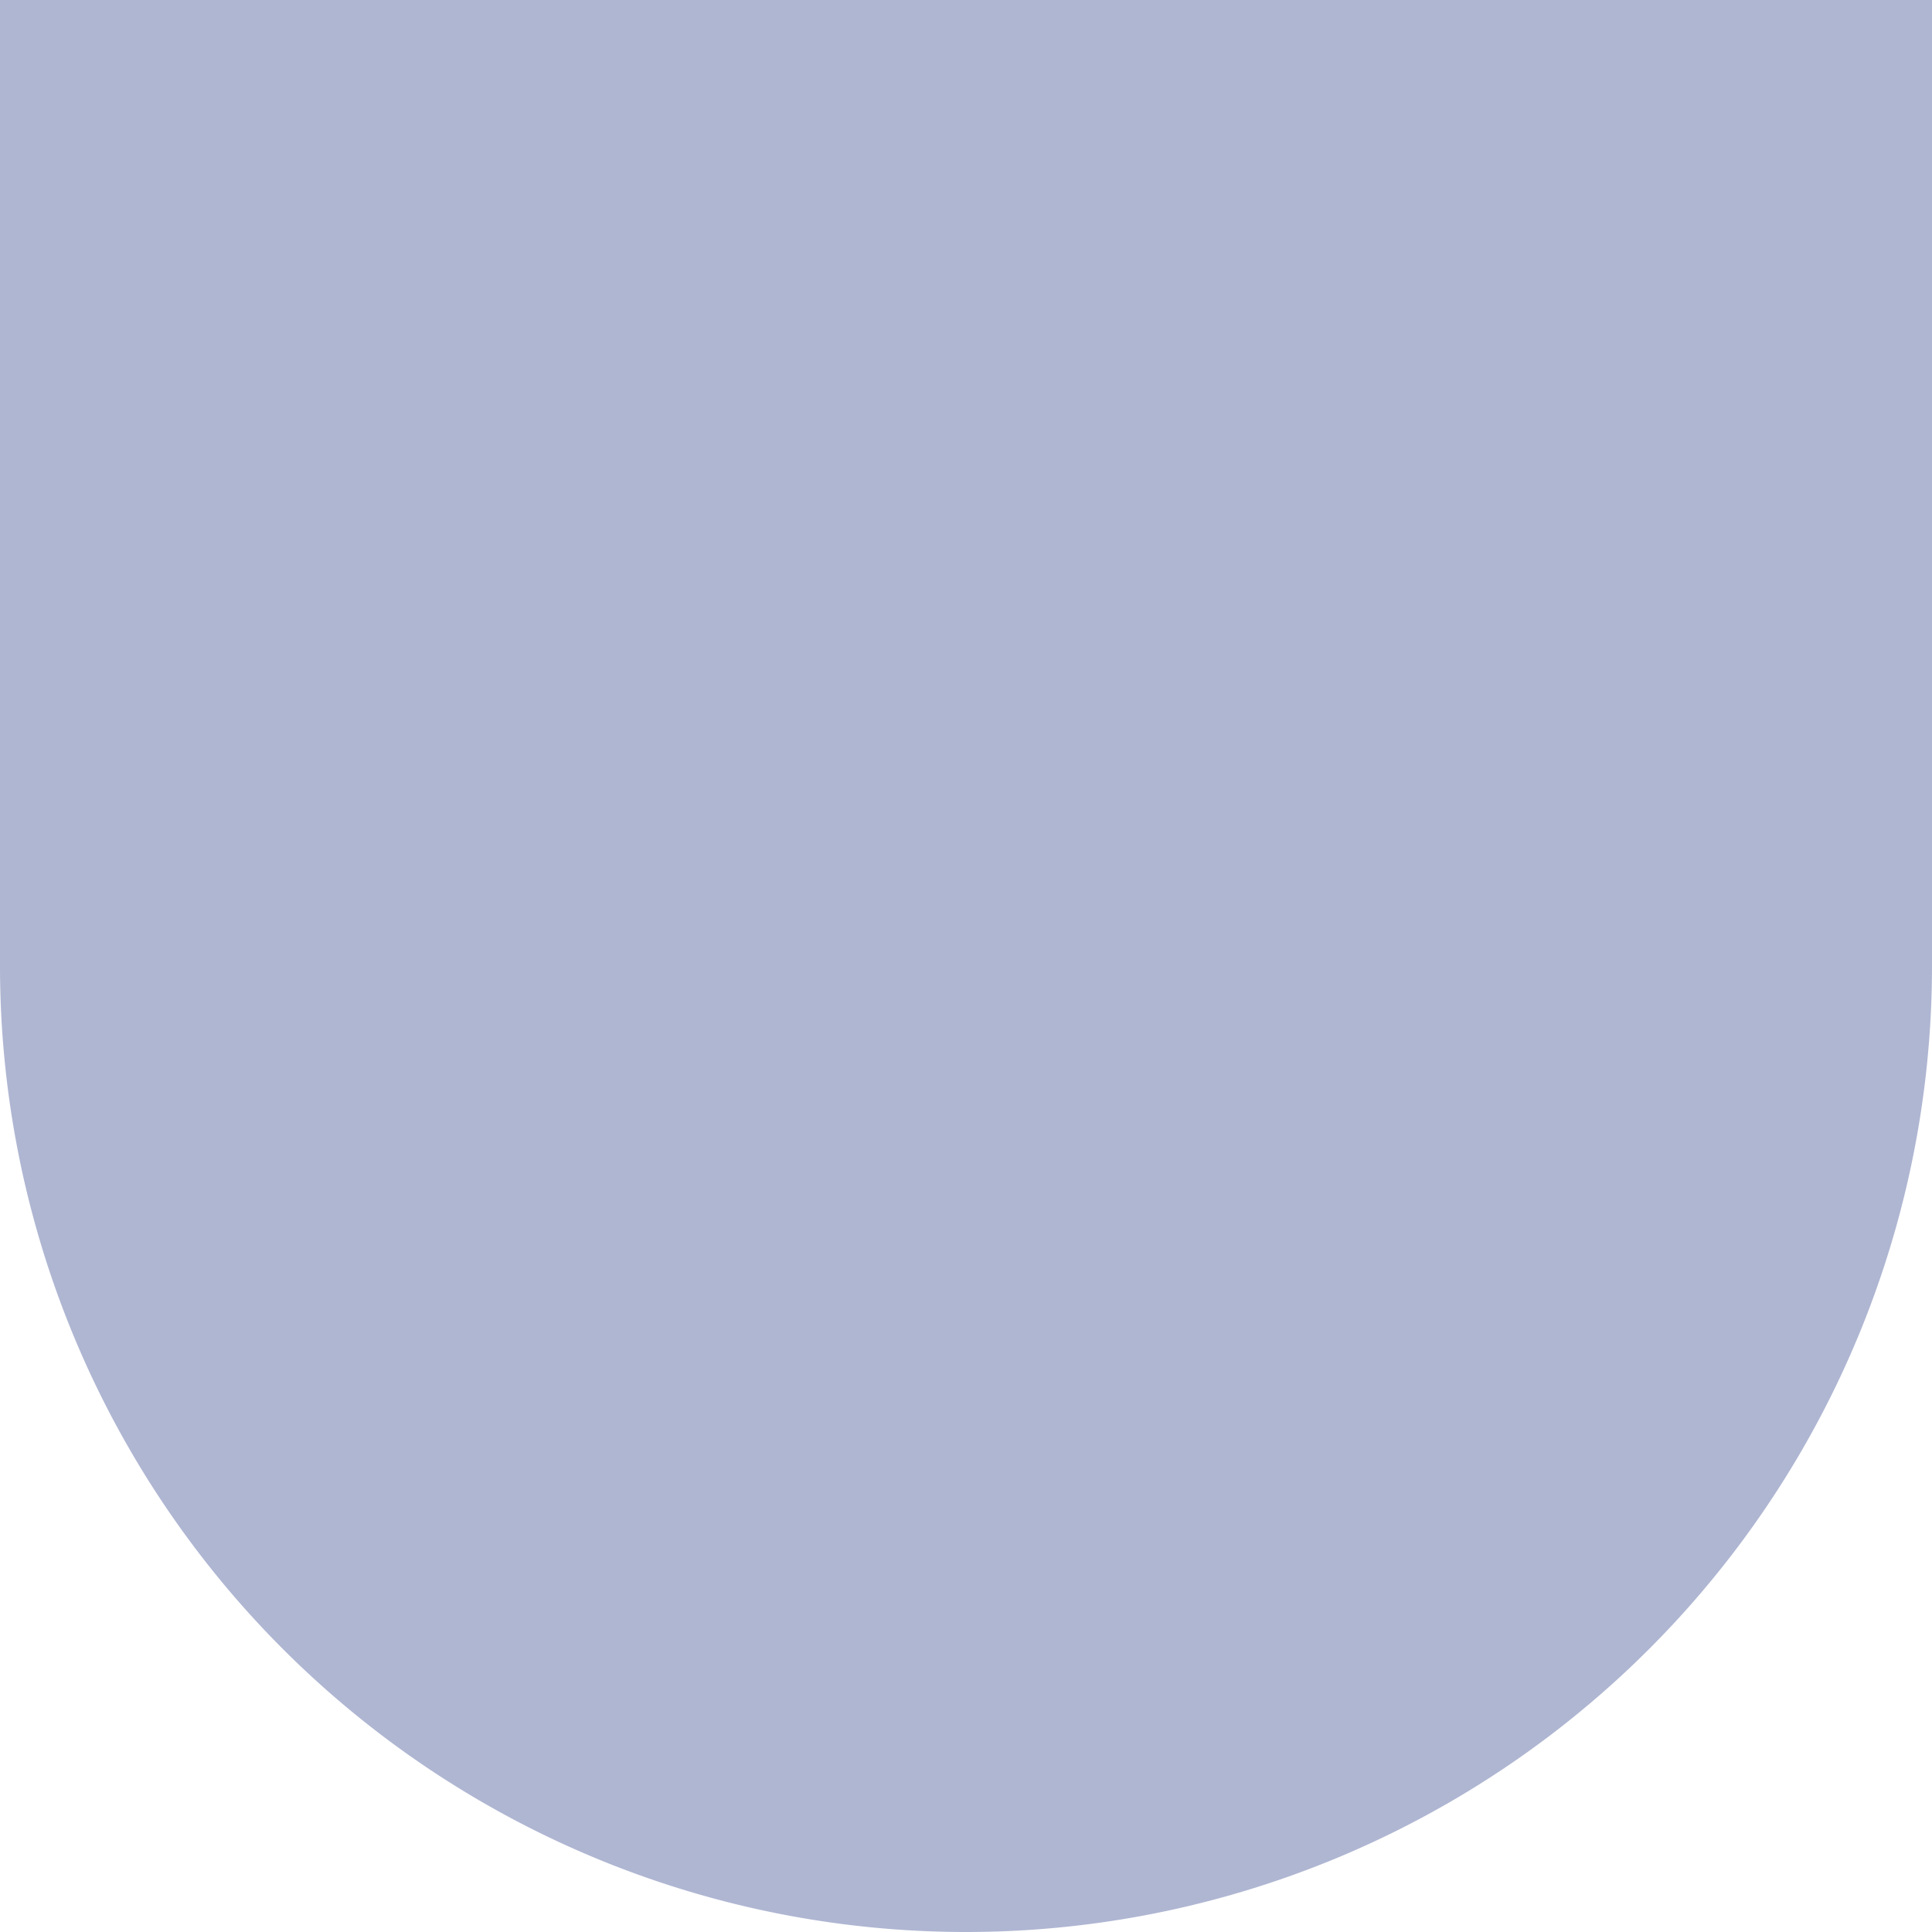 <svg viewBox="0 0 24 24" height="24" width="24" xmlns="http://www.w3.org/2000/svg">
  <path fill="#afb6d2" transform="translate(24) rotate(90)" d="M0,0H12A12,12,0,0,1,24,12v0A12,12,0,0,1,12,24H0a0,0,0,0,1,0,0V0A0,0,0,0,1,0,0Z" id="Rectangle_11357"></path>
</svg>
